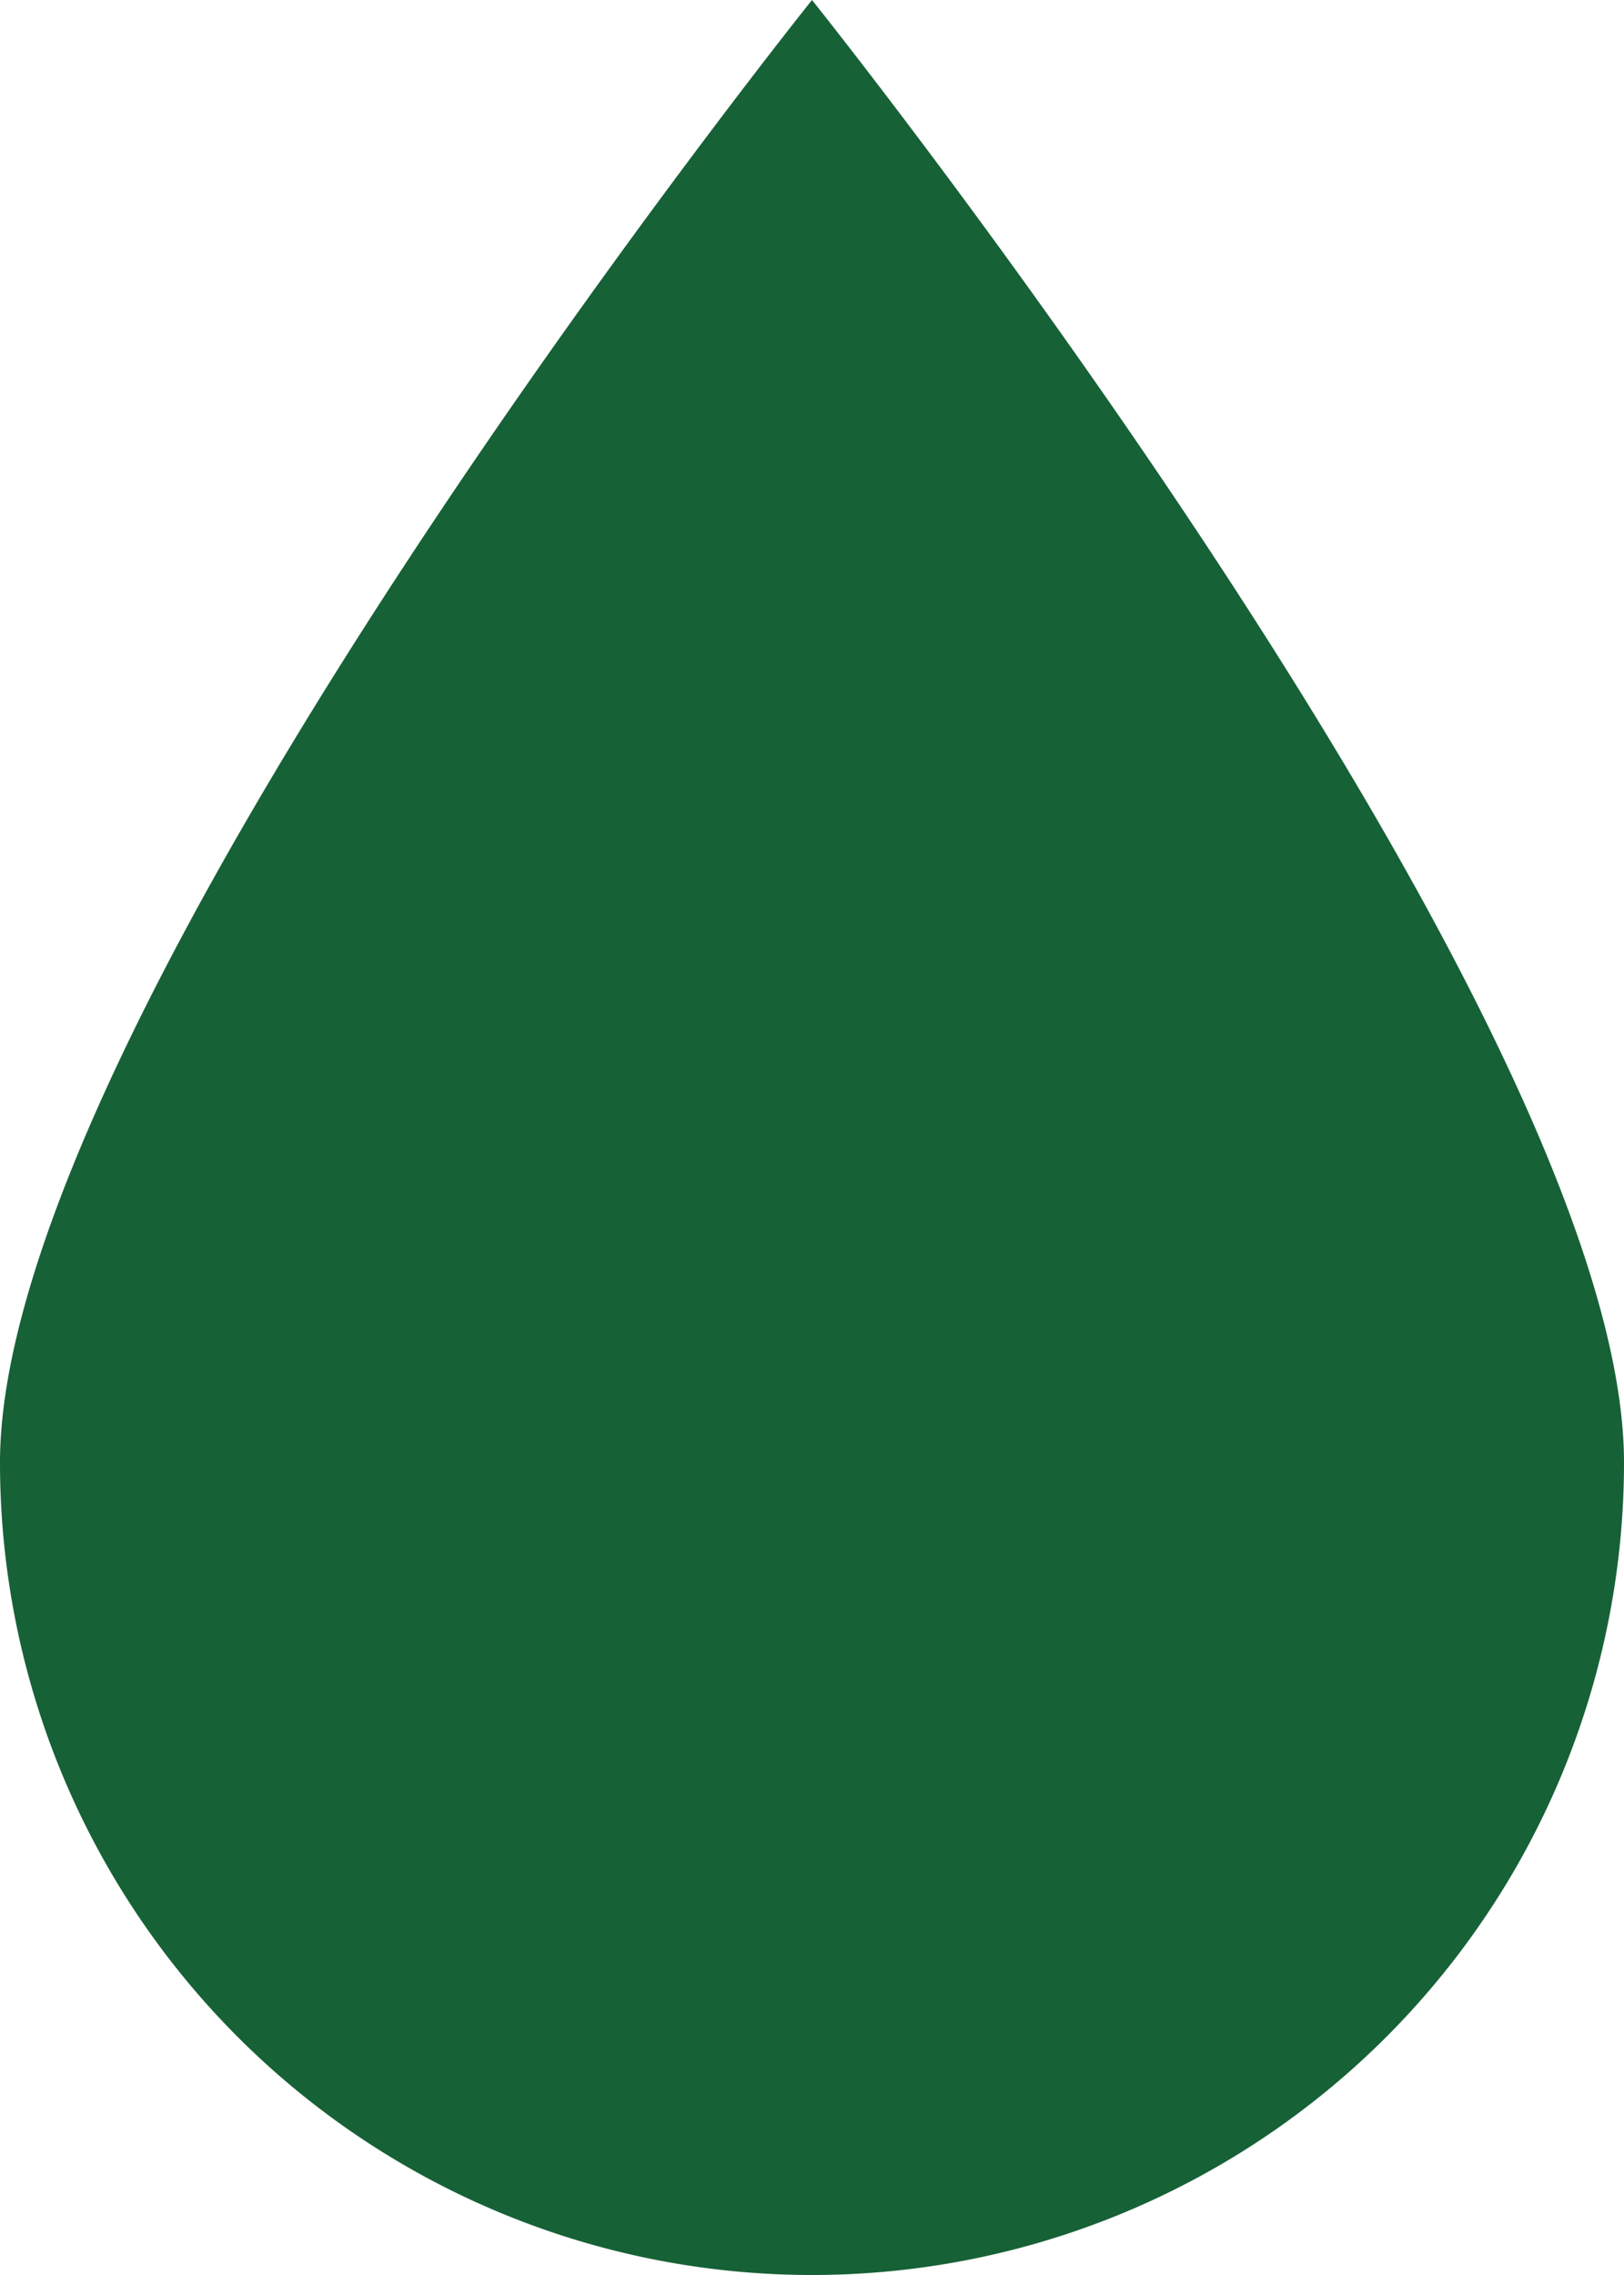<svg xmlns="http://www.w3.org/2000/svg" width="108.61" height="152.054" viewBox="0 0 108.61 152.054">
  <g id="noun-drop-16527" transform="translate(-204.39 -63)">
    <g id="Group_3" data-name="Group 3" transform="translate(108.39 31)">
      <path id="Path_17" data-name="Path 17" d="M150.305,184.054a54.3,54.3,0,0,0,54.305-54.305C204.61,99.757,150.305,32,150.305,32S96,99.757,96,129.749A54.3,54.3,0,0,0,150.305,184.054Zm0,0" fill="#176137" fill-rule="evenodd"/>
    </g>
  </g>
</svg>
